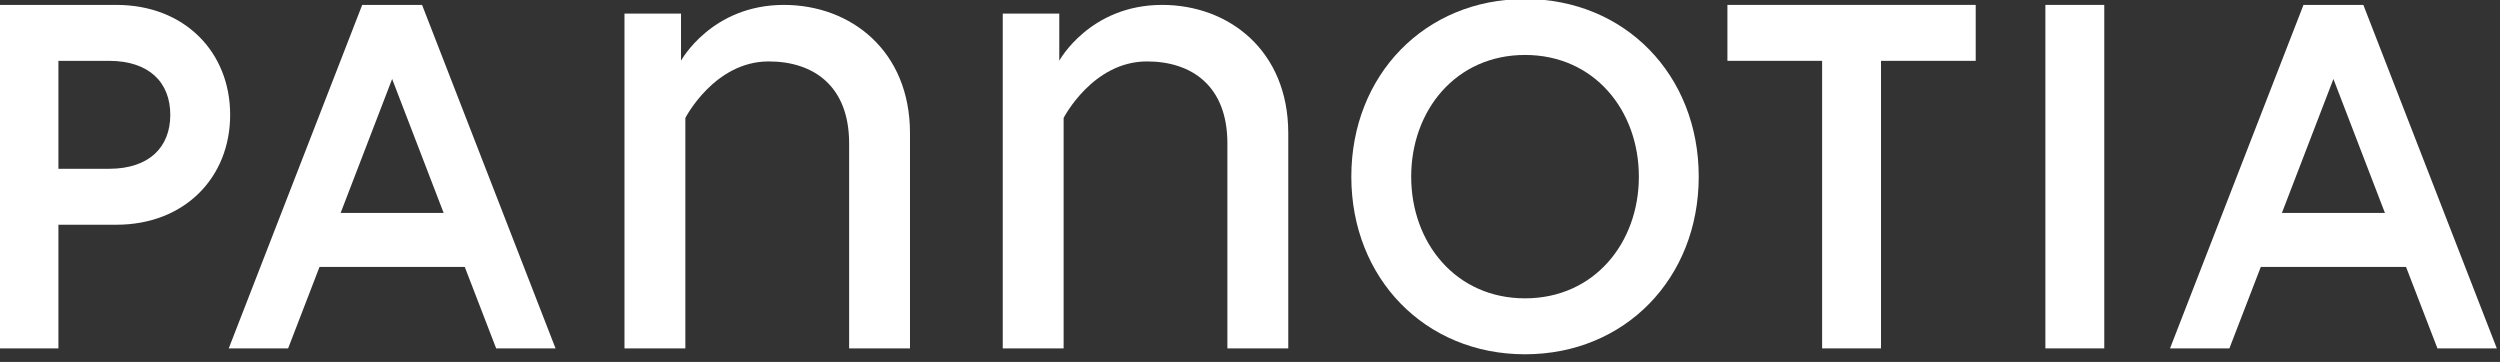 <?xml version="1.0" encoding="UTF-8" standalone="no"?> <svg xmlns="http://www.w3.org/2000/svg" xmlns:xlink="http://www.w3.org/1999/xlink" xmlns:serif="http://www.serif.com/" width="100%" height="100%" viewBox="0 0 297 43" version="1.1" xml:space="preserve" style="fill-rule:evenodd;clip-rule:evenodd;stroke-linejoin:round;stroke-miterlimit:2;"><rect x="0" y="0" width="297" height="43" fill="#333333" stroke="none"/> <g transform="matrix(1,0,0,1,-2850.73,-2739.16)"> <g transform="matrix(1,0,0,1,1960.59,2450.61)"> <g transform="matrix(0.844,0,0,0.844,673.066,-177.271)"> <g> <g transform="matrix(69.069,0,0,69.069,252.019,600.959)"> <path d="M0.297,-0.366L0.194,-0.366L0.194,-0.586L0.297,-0.586C0.379,-0.586 0.422,-0.542 0.422,-0.476C0.422,-0.41 0.379,-0.366 0.297,-0.366ZM0.074,-0L0.194,-0L0.194,-0.252L0.312,-0.252C0.451,-0.252 0.544,-0.348 0.544,-0.476C0.544,-0.604 0.451,-0.7 0.312,-0.7L0.074,-0.7L0.074,-0Z" style="fill:white;fill-rule:nonzero;"></path> </g> <g transform="matrix(69.069,0,0,69.069,288.979,600.959)"> <path d="M0.006,-0L0.127,-0L0.191,-0.166L0.487,-0.166L0.551,-0L0.672,-0L0.4,-0.7L0.278,-0.7L0.006,-0ZM0.339,-0.549L0.444,-0.276L0.234,-0.276L0.339,-0.549Z" style="fill:white;fill-rule:nonzero;"></path> </g> <g transform="matrix(102,0,0,102,338.57,600.959)"> <path d="M0.284,-0.474C0.184,-0.474 0.142,-0.397 0.142,-0.397L0.142,-0.462L0.064,-0.462L0.064,-0L0.148,-0L0.148,-0.318C0.148,-0.318 0.188,-0.396 0.263,-0.396C0.325,-0.396 0.374,-0.362 0.374,-0.283L0.374,-0L0.458,-0L0.458,-0.297C0.458,-0.411 0.376,-0.474 0.284,-0.474Z" style="fill:white;fill-rule:nonzero;"></path> </g> <g transform="matrix(102,0,0,102,391.814,600.959)"> <path d="M0.284,-0.474C0.184,-0.474 0.142,-0.397 0.142,-0.397L0.142,-0.462L0.064,-0.462L0.064,-0L0.148,-0L0.148,-0.318C0.148,-0.318 0.188,-0.396 0.263,-0.396C0.325,-0.396 0.374,-0.362 0.374,-0.283L0.374,-0L0.458,-0L0.458,-0.297C0.458,-0.411 0.376,-0.474 0.284,-0.474Z" style="fill:white;fill-rule:nonzero;"></path> </g> <g transform="matrix(69.069,0,0,69.069,445.058,600.959)"> <path d="M0.388,-0.712C0.184,-0.712 0.034,-0.557 0.034,-0.35C0.034,-0.143 0.184,0.012 0.388,0.012C0.592,0.012 0.742,-0.143 0.742,-0.35C0.742,-0.557 0.592,-0.712 0.388,-0.712ZM0.388,-0.102C0.247,-0.102 0.156,-0.215 0.156,-0.35C0.156,-0.485 0.247,-0.598 0.388,-0.598C0.529,-0.598 0.62,-0.485 0.62,-0.35C0.62,-0.215 0.529,-0.102 0.388,-0.102Z" style="fill:white;fill-rule:nonzero;"></path> </g> <g transform="matrix(69.069,0,0,69.069,499.378,600.959)"> <path d="M0.207,-0L0.327,-0L0.327,-0.586L0.52,-0.586L0.52,-0.7L0.014,-0.7L0.014,-0.586L0.207,-0.586L0.207,-0Z" style="fill:white;fill-rule:nonzero;"></path> </g> <g transform="matrix(69.069,0,0,69.069,539.023,600.959)"> <rect x="0.088" y="-0.7" width="0.12" height="0.7" style="fill:white;fill-rule:nonzero;"></rect> </g> <g transform="matrix(69.069,0,0,69.069,562.23,600.959)"> <path d="M0.006,-0L0.127,-0L0.191,-0.166L0.487,-0.166L0.551,-0L0.672,-0L0.4,-0.7L0.278,-0.7L0.006,-0ZM0.339,-0.549L0.444,-0.276L0.234,-0.276L0.339,-0.549Z" style="fill:white;fill-rule:nonzero;"></path> </g> </g> </g> </g> </g> </svg> 